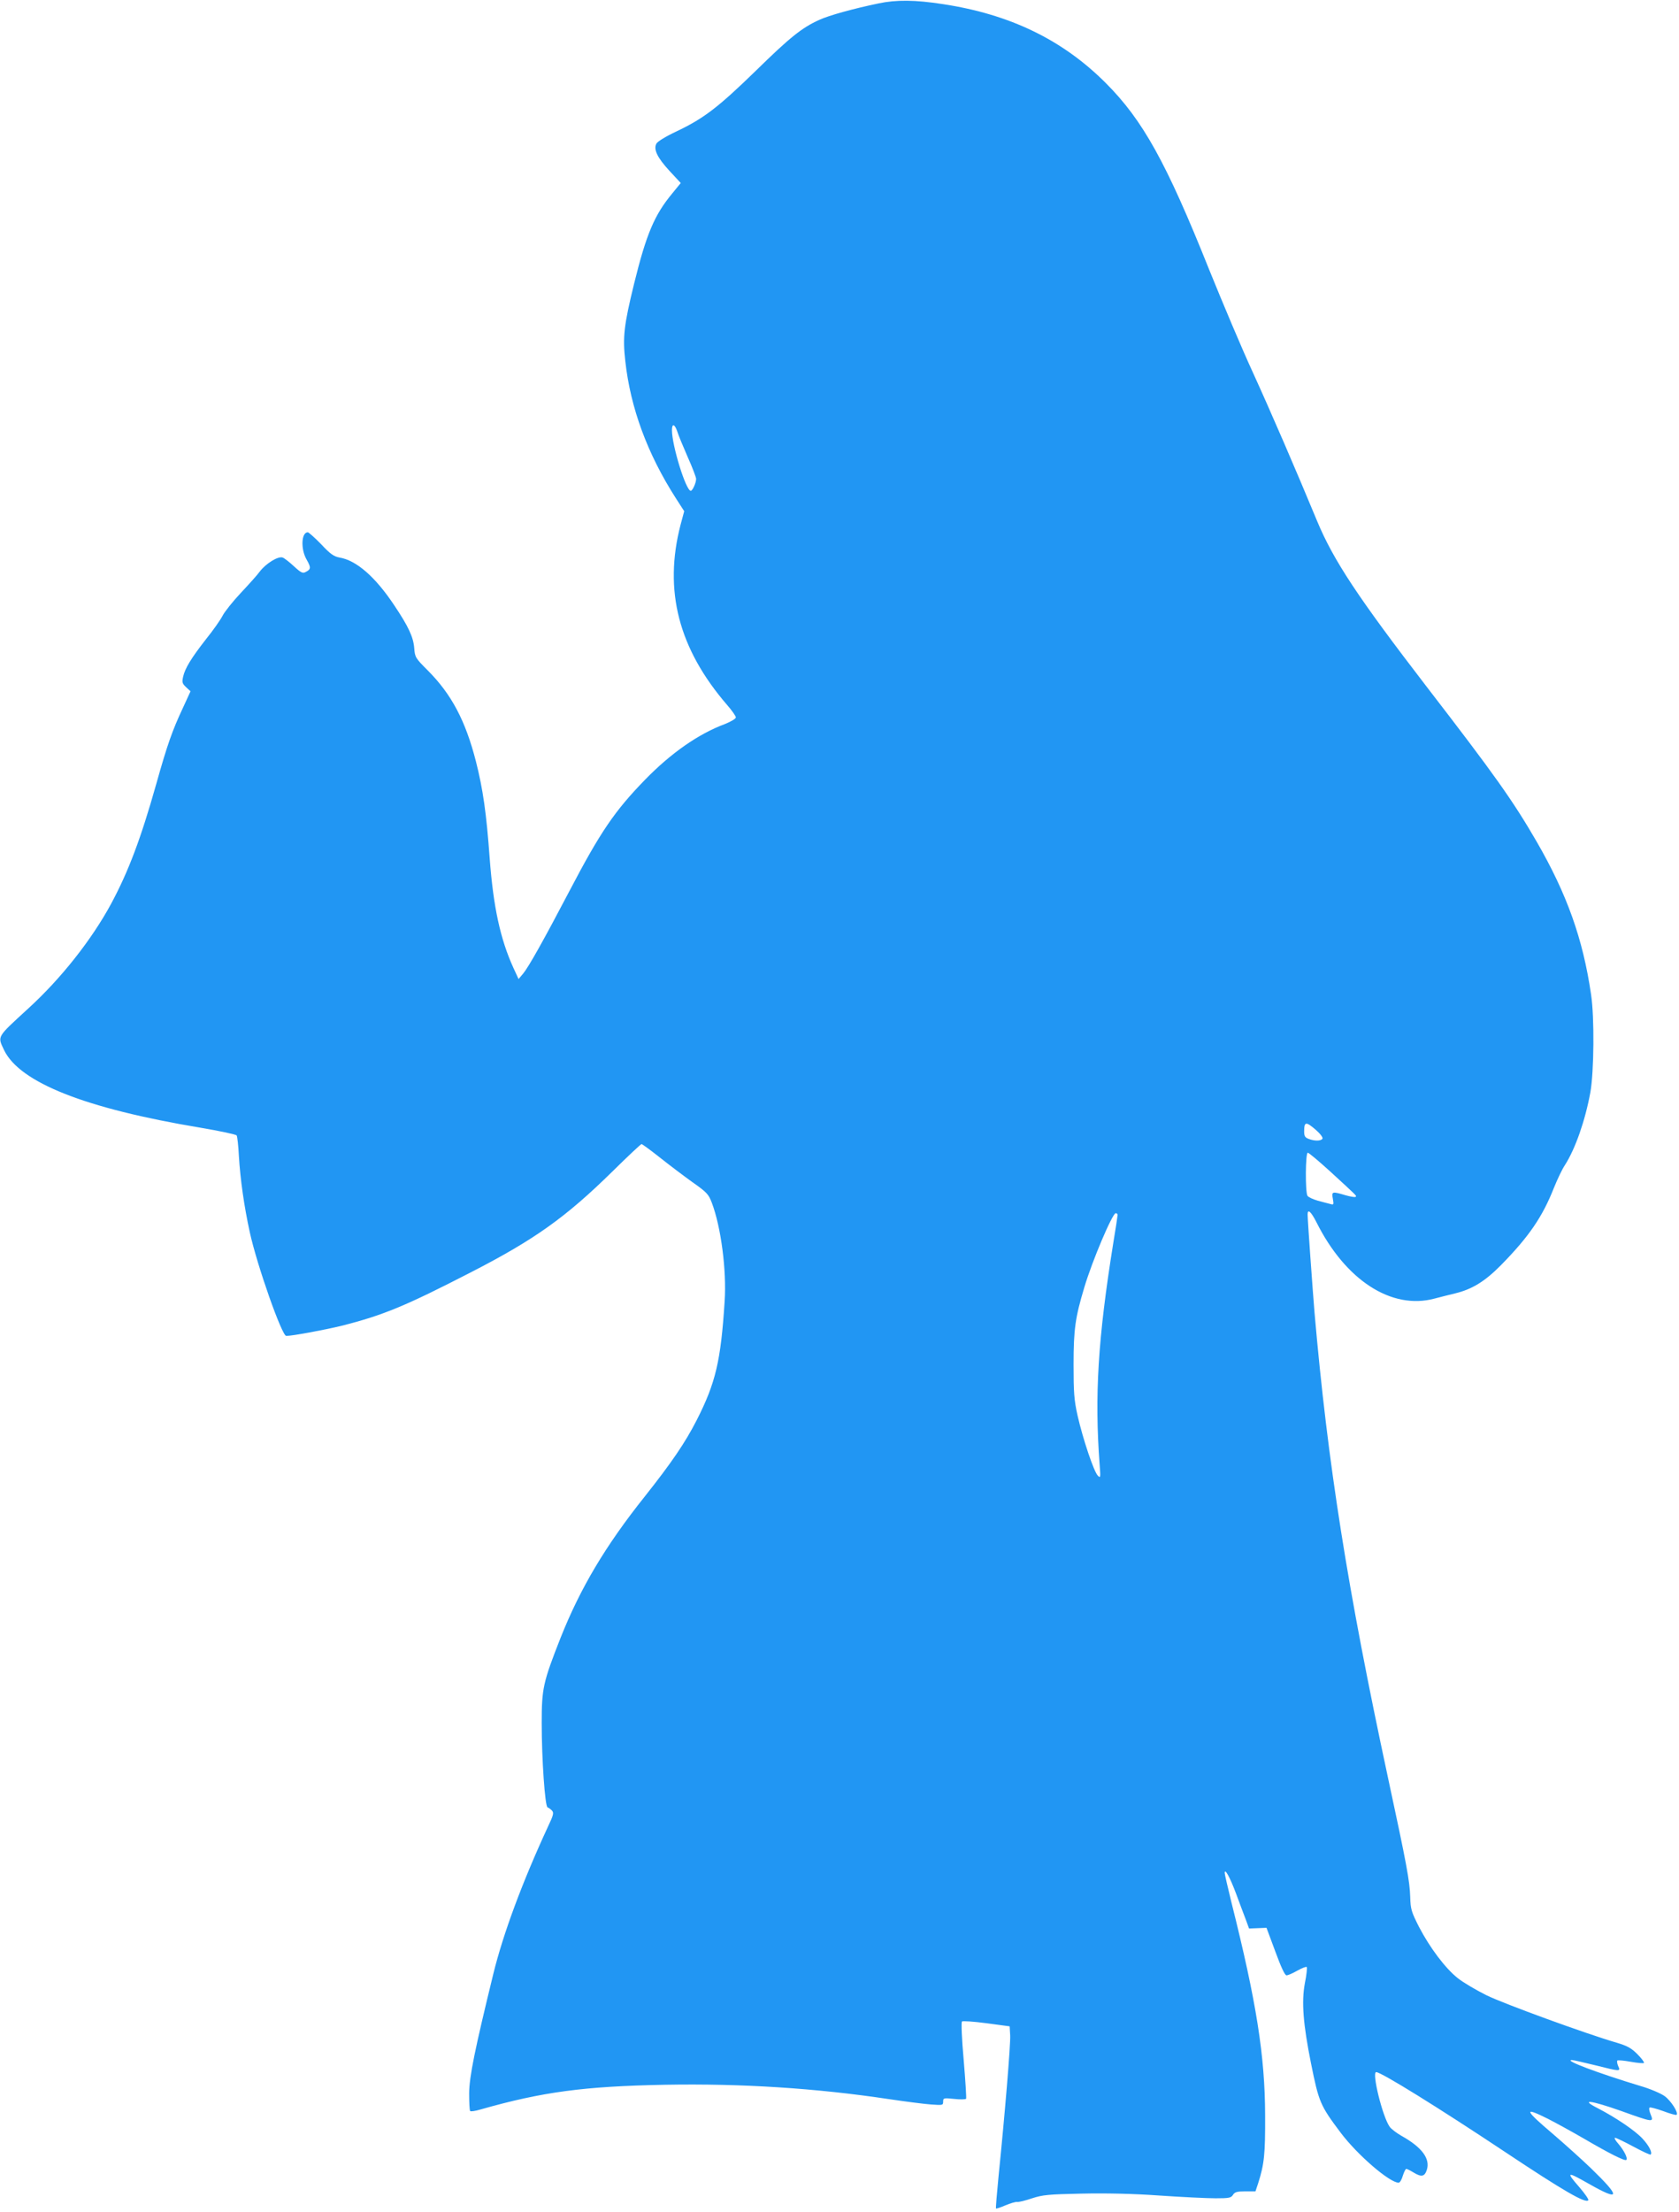 <?xml version="1.0" standalone="no"?>
<!DOCTYPE svg PUBLIC "-//W3C//DTD SVG 20010904//EN"
 "http://www.w3.org/TR/2001/REC-SVG-20010904/DTD/svg10.dtd">
<svg version="1.0" xmlns="http://www.w3.org/2000/svg"
 width="972pt" height="1280pt" viewBox="0 0 972 1280"
 preserveAspectRatio="xMidYMid meet">
<g transform="translate(0,1280) scale(0.1,-0.1)"
fill="#2196f3" stroke="none">
<path d="M5085 12780 c-144 -30 -286 -69 -342 -95 -100 -45 -169 -100 -368
-295 -219 -213 -302 -276 -460 -351 -58 -27 -109 -58 -115 -70 -18 -33 5 -81
76 -158 l65 -70 -49 -60 c-103 -124 -150 -234 -221 -522 -59 -241 -67 -309
-51 -449 30 -271 128 -536 292 -792 l49 -76 -21 -78 c-99 -381 -12 -718 271
-1045 27 -31 49 -63 49 -70 0 -8 -28 -24 -62 -38 -154 -57 -313 -168 -464
-323 -175 -180 -258 -301 -436 -641 -150 -286 -237 -441 -269 -480 l-27 -32
-30 65 c-76 167 -116 353 -137 632 -19 262 -39 402 -80 563 -60 234 -141 388
-279 526 -71 71 -74 76 -78 129 -5 64 -34 126 -116 248 -109 164 -219 260
-317 276 -32 6 -53 20 -106 77 -37 38 -72 69 -77 69 -38 0 -42 -98 -7 -158 26
-46 26 -56 -6 -72 -16 -9 -27 -4 -67 33 -26 24 -55 47 -66 51 -26 9 -96 -34
-132 -81 -15 -21 -66 -77 -111 -125 -45 -48 -92 -107 -104 -130 -12 -24 -55
-85 -96 -136 -86 -110 -122 -169 -133 -218 -7 -32 -5 -39 17 -60 l26 -24 -45
-98 c-60 -128 -89 -209 -153 -437 -90 -319 -162 -509 -262 -695 -112 -207
-290 -433 -480 -606 -185 -170 -178 -158 -139 -241 91 -187 469 -337 1135
-448 112 -19 207 -39 211 -45 4 -6 10 -60 13 -120 8 -134 30 -289 63 -440 42
-192 186 -600 211 -600 37 0 229 36 322 59 241 61 370 115 747 309 370 190
549 318 820 584 88 87 164 158 168 158 4 0 52 -35 105 -77 54 -43 139 -107
189 -143 84 -59 94 -70 113 -120 53 -140 86 -391 74 -570 -22 -345 -52 -472
-162 -688 -66 -129 -144 -244 -301 -442 -228 -286 -372 -529 -486 -815 -102
-259 -110 -294 -110 -495 0 -209 19 -483 34 -488 6 -2 17 -10 25 -18 12 -13
10 -25 -22 -92 -150 -324 -260 -621 -317 -853 -107 -438 -139 -593 -140 -691
0 -53 2 -99 6 -103 3 -4 30 0 60 9 359 102 598 134 1069 143 441 8 876 -20
1294 -83 94 -14 203 -28 243 -31 69 -5 72 -5 72 16 0 22 3 22 64 16 35 -4 66
-3 69 1 2 5 -4 105 -14 223 -11 122 -15 219 -10 224 4 4 66 0 142 -10 l134
-18 3 -52 c3 -52 -31 -459 -67 -813 -10 -102 -17 -187 -15 -189 2 -2 26 6 54
18 28 12 59 21 68 20 9 -2 49 8 87 21 62 20 95 23 285 27 141 3 296 0 452 -11
130 -9 276 -16 325 -16 77 0 90 2 101 20 10 16 23 20 71 20 l59 0 16 48 c35
110 41 167 40 392 -1 344 -50 655 -195 1232 -21 86 -39 163 -39 170 0 31 30
-24 65 -117 20 -55 46 -123 57 -152 l19 -52 51 2 50 2 51 -137 c33 -90 55
-138 65 -138 8 0 36 12 62 27 27 15 52 25 55 21 3 -3 -1 -46 -11 -94 -20 -108
-10 -236 36 -465 45 -223 53 -242 171 -399 98 -130 283 -289 336 -290 7 0 18
18 24 40 7 22 16 40 20 40 5 0 23 -9 41 -20 47 -29 65 -25 78 14 21 65 -28
131 -146 197 -30 17 -61 41 -69 53 -41 57 -105 316 -78 316 29 0 361 -206 743
-460 344 -229 471 -302 485 -281 3 5 -20 38 -50 73 -81 93 -76 95 51 23 186
-106 189 -80 13 90 -52 50 -151 139 -221 199 -165 140 -169 157 -25 85 45 -23
138 -74 207 -114 147 -86 237 -131 245 -123 10 9 -13 54 -45 92 -18 20 -27 36
-20 36 6 0 54 -23 106 -51 52 -28 97 -49 100 -46 11 11 -9 51 -48 93 -43 46
-152 120 -258 175 -106 54 -43 47 133 -15 189 -68 192 -68 173 -21 -8 19 -11
37 -6 40 5 3 40 -7 80 -21 39 -15 73 -24 76 -21 12 12 -32 81 -69 108 -22 16
-85 43 -141 59 -247 75 -447 150 -396 150 8 0 68 -14 134 -30 147 -37 149 -37
134 -5 -6 14 -8 28 -5 32 4 3 38 0 77 -7 39 -7 73 -10 77 -7 3 4 -14 27 -38
51 -36 36 -59 48 -119 66 -173 50 -653 225 -755 275 -60 30 -135 74 -166 99
-71 56 -161 175 -224 296 -44 87 -49 102 -51 173 -3 94 -20 186 -129 692 -234
1089 -349 1817 -425 2690 -10 120 -40 535 -40 568 0 34 20 16 51 -45 168 -336
435 -509 684 -442 33 9 87 22 119 30 99 24 173 70 265 163 164 167 241 281
307 448 19 47 47 107 64 132 60 94 117 257 147 421 21 119 24 433 4 565 -47
323 -140 582 -315 885 -138 238 -244 387 -635 894 -400 520 -541 733 -636 961
-123 297 -267 630 -372 860 -61 132 -174 400 -253 595 -248 620 -384 865 -599
1080 -250 250 -554 397 -942 456 -161 25 -270 26 -374 4z m-1164 -2477 c6 -21
34 -87 60 -147 27 -60 49 -118 49 -127 0 -23 -21 -69 -31 -69 -28 0 -109 262
-109 351 0 41 16 36 31 -8z m3698 -4042 c25 -22 41 -44 37 -50 -9 -14 -46 -14
-80 -1 -21 8 -26 16 -26 43 0 58 10 59 69 8z m79 -237 c160 -147 157 -143 150
-149 -3 -4 -30 1 -59 9 -77 23 -81 22 -73 -20 6 -35 6 -37 -17 -30 -13 3 -46
12 -72 19 -27 8 -53 20 -58 28 -13 21 -12 249 2 249 6 0 63 -48 127 -106z
m-1228 -254 c0 -5 -11 -78 -25 -162 -89 -554 -109 -884 -79 -1283 6 -75 5 -79
-10 -64 -23 21 -88 216 -118 349 -20 90 -23 133 -23 295 0 203 10 272 62 445
46 155 163 430 182 430 6 0 11 -4 11 -10z"/>
</g>
</svg>
